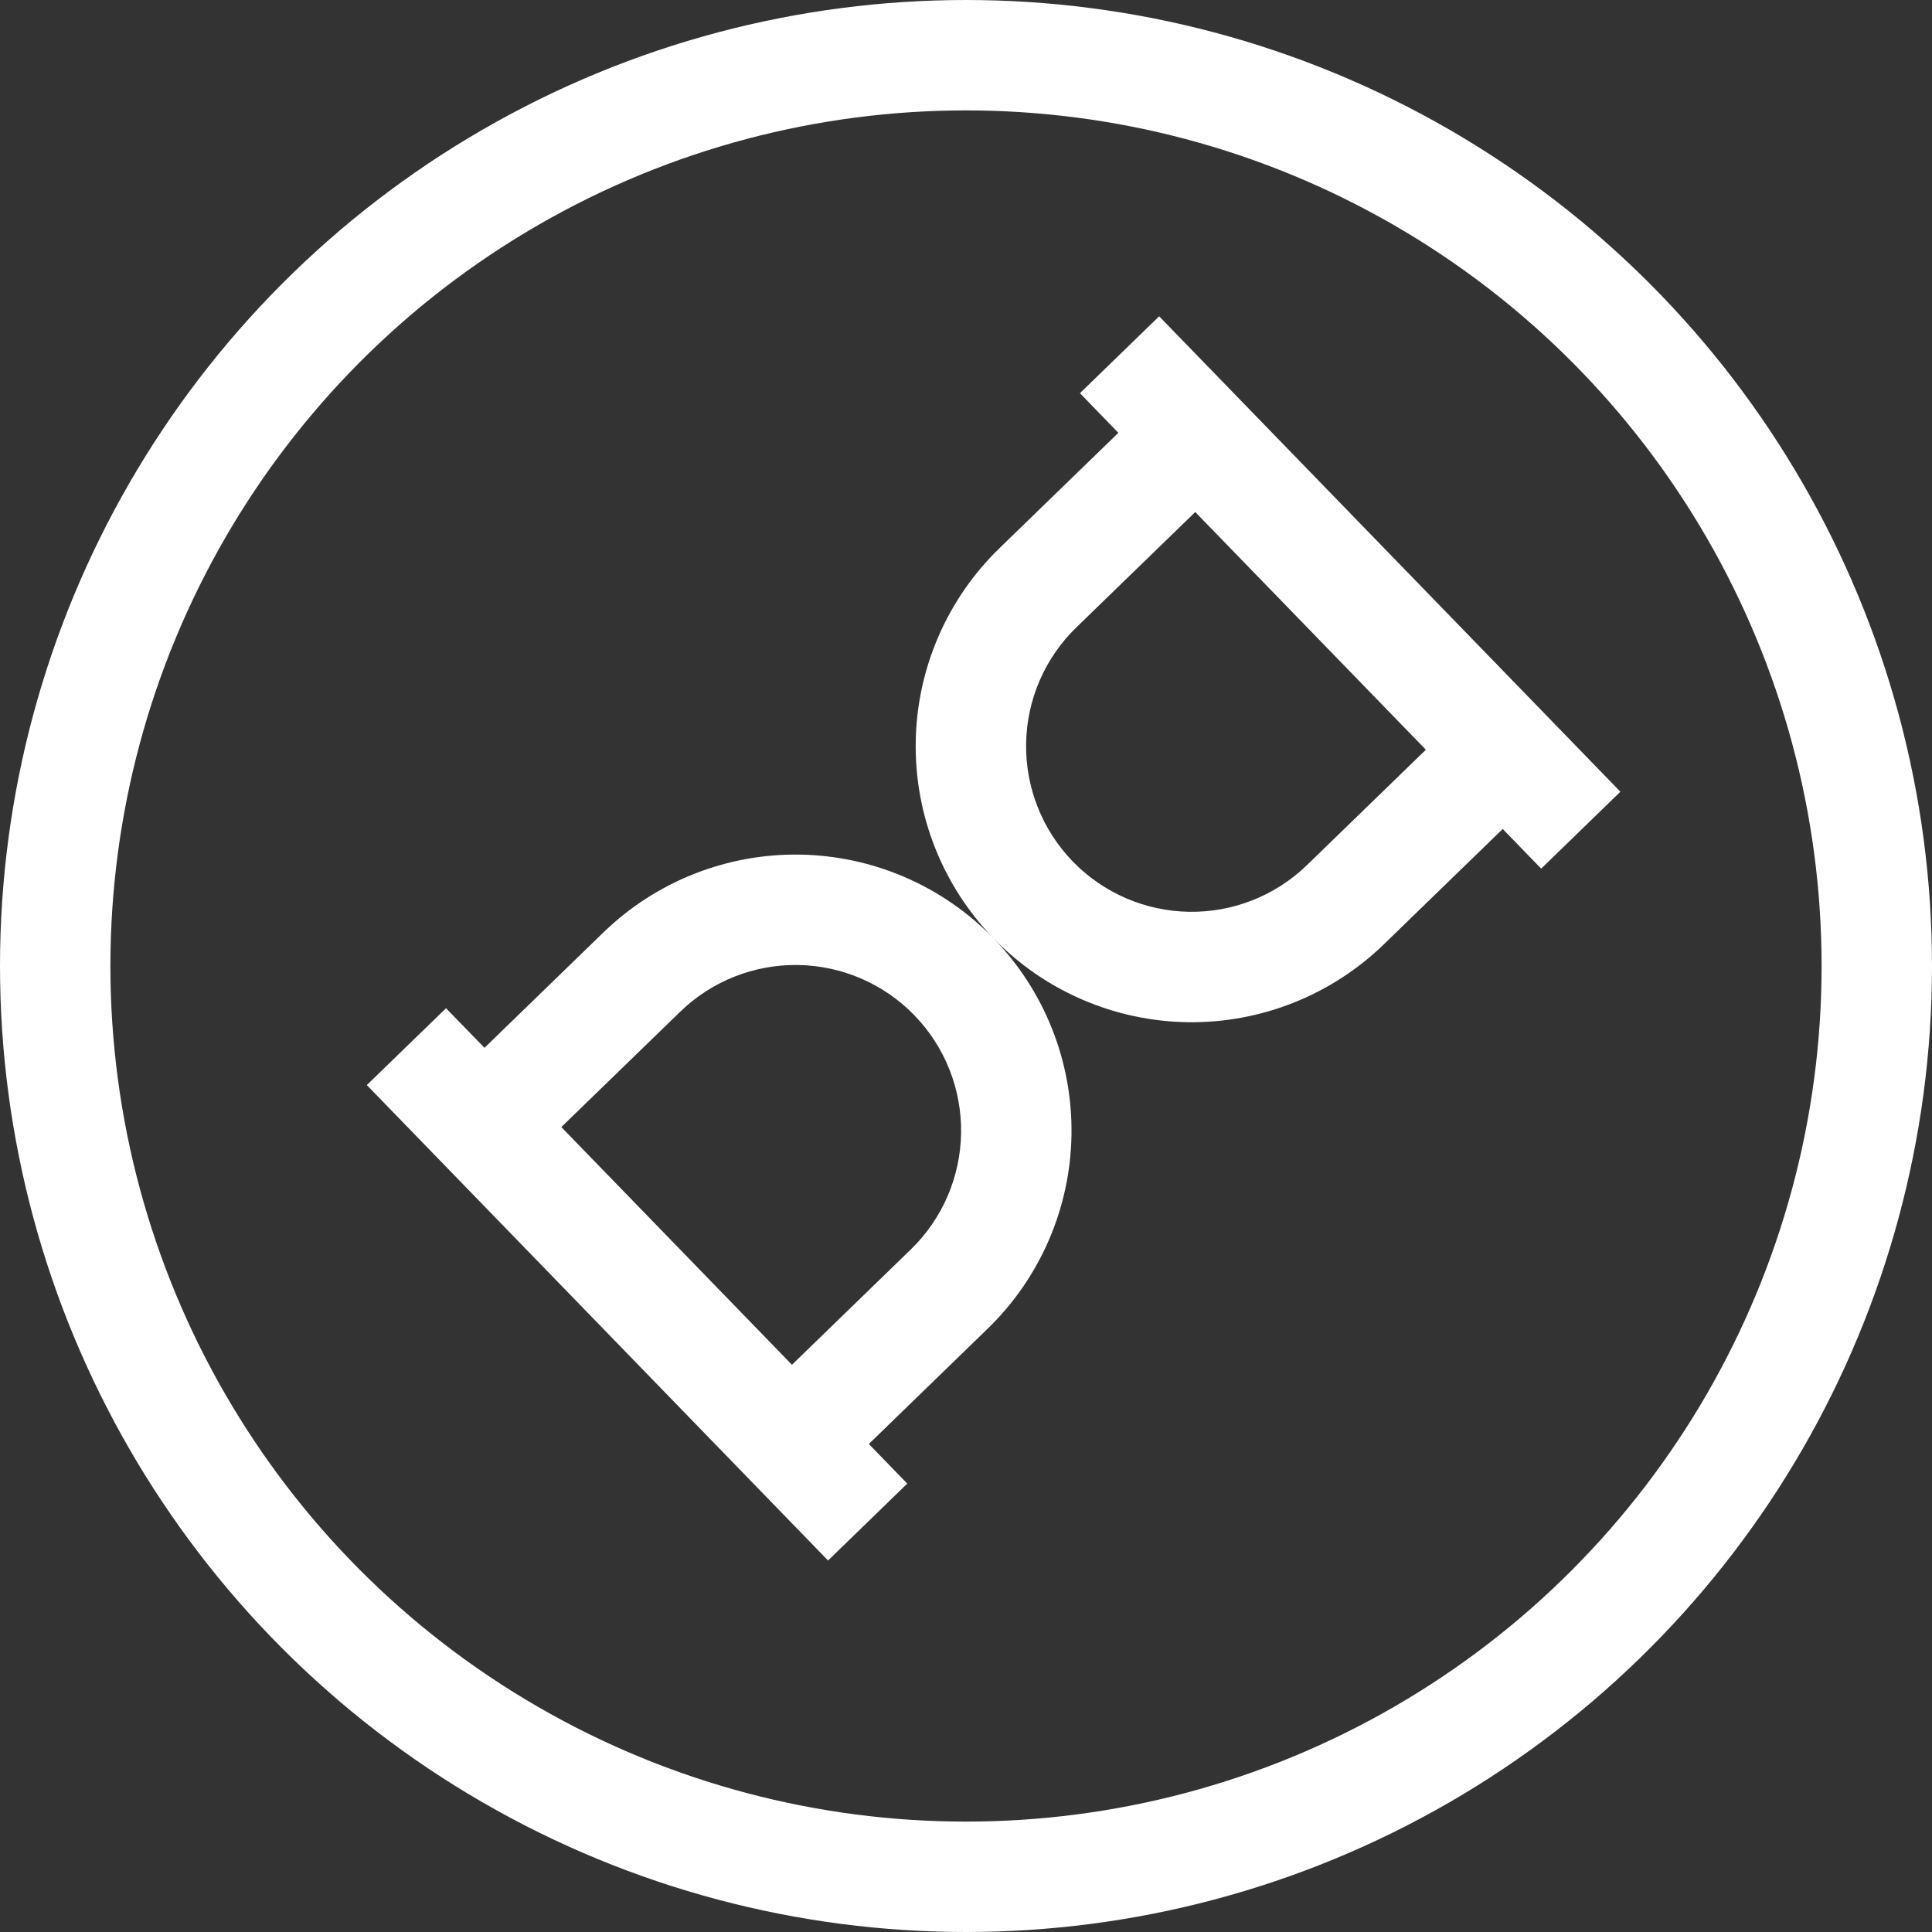 <svg width="35" height="35" viewBox="0 0 35 35" fill="none" xmlns="http://www.w3.org/2000/svg">
<rect x="0" y="0" width="35" height="35" fill="#333333" stroke="none"/>
<circle cx="17.5" cy="17.5" r="16.5" stroke="white" stroke-width="2"/>
<path fill-rule="evenodd" clip-rule="evenodd" d="M20.999 5.73L19.564 7.123L20.26 7.841L18.107 9.93C17.155 10.853 16.609 12.117 16.589 13.443C16.569 14.769 17.077 16.048 18 17C17.077 16.048 15.813 15.502 14.487 15.482C13.161 15.462 11.882 15.97 10.93 16.893L8.777 18.982L8.08 18.265L6.645 19.657L15.001 28.27L16.436 26.877L15.74 26.159L17.893 24.07C18.845 23.147 19.391 21.883 19.411 20.557C19.431 19.231 18.923 17.952 18 17C18.457 17.471 19.003 17.848 19.606 18.108C20.208 18.369 20.857 18.508 21.513 18.518C22.169 18.528 22.822 18.408 23.432 18.166C24.042 17.924 24.599 17.564 25.07 17.107L27.223 15.018L27.92 15.736L29.355 14.343L20.999 5.73ZM21.653 9.276L25.831 13.582L23.678 15.671C23.107 16.226 22.339 16.53 21.543 16.518C20.748 16.506 19.989 16.178 19.435 15.607C18.881 15.036 18.577 14.268 18.589 13.473C18.601 12.677 18.928 11.919 19.5 11.365L21.653 9.276ZM12.322 18.329L10.169 20.418L14.347 24.724L16.5 22.635C17.072 22.081 17.399 21.323 17.411 20.527C17.423 19.732 17.119 18.964 16.565 18.393C16.011 17.822 15.252 17.494 14.457 17.482C13.661 17.47 12.893 17.774 12.322 18.329Z" fill="white"/>
</svg>
